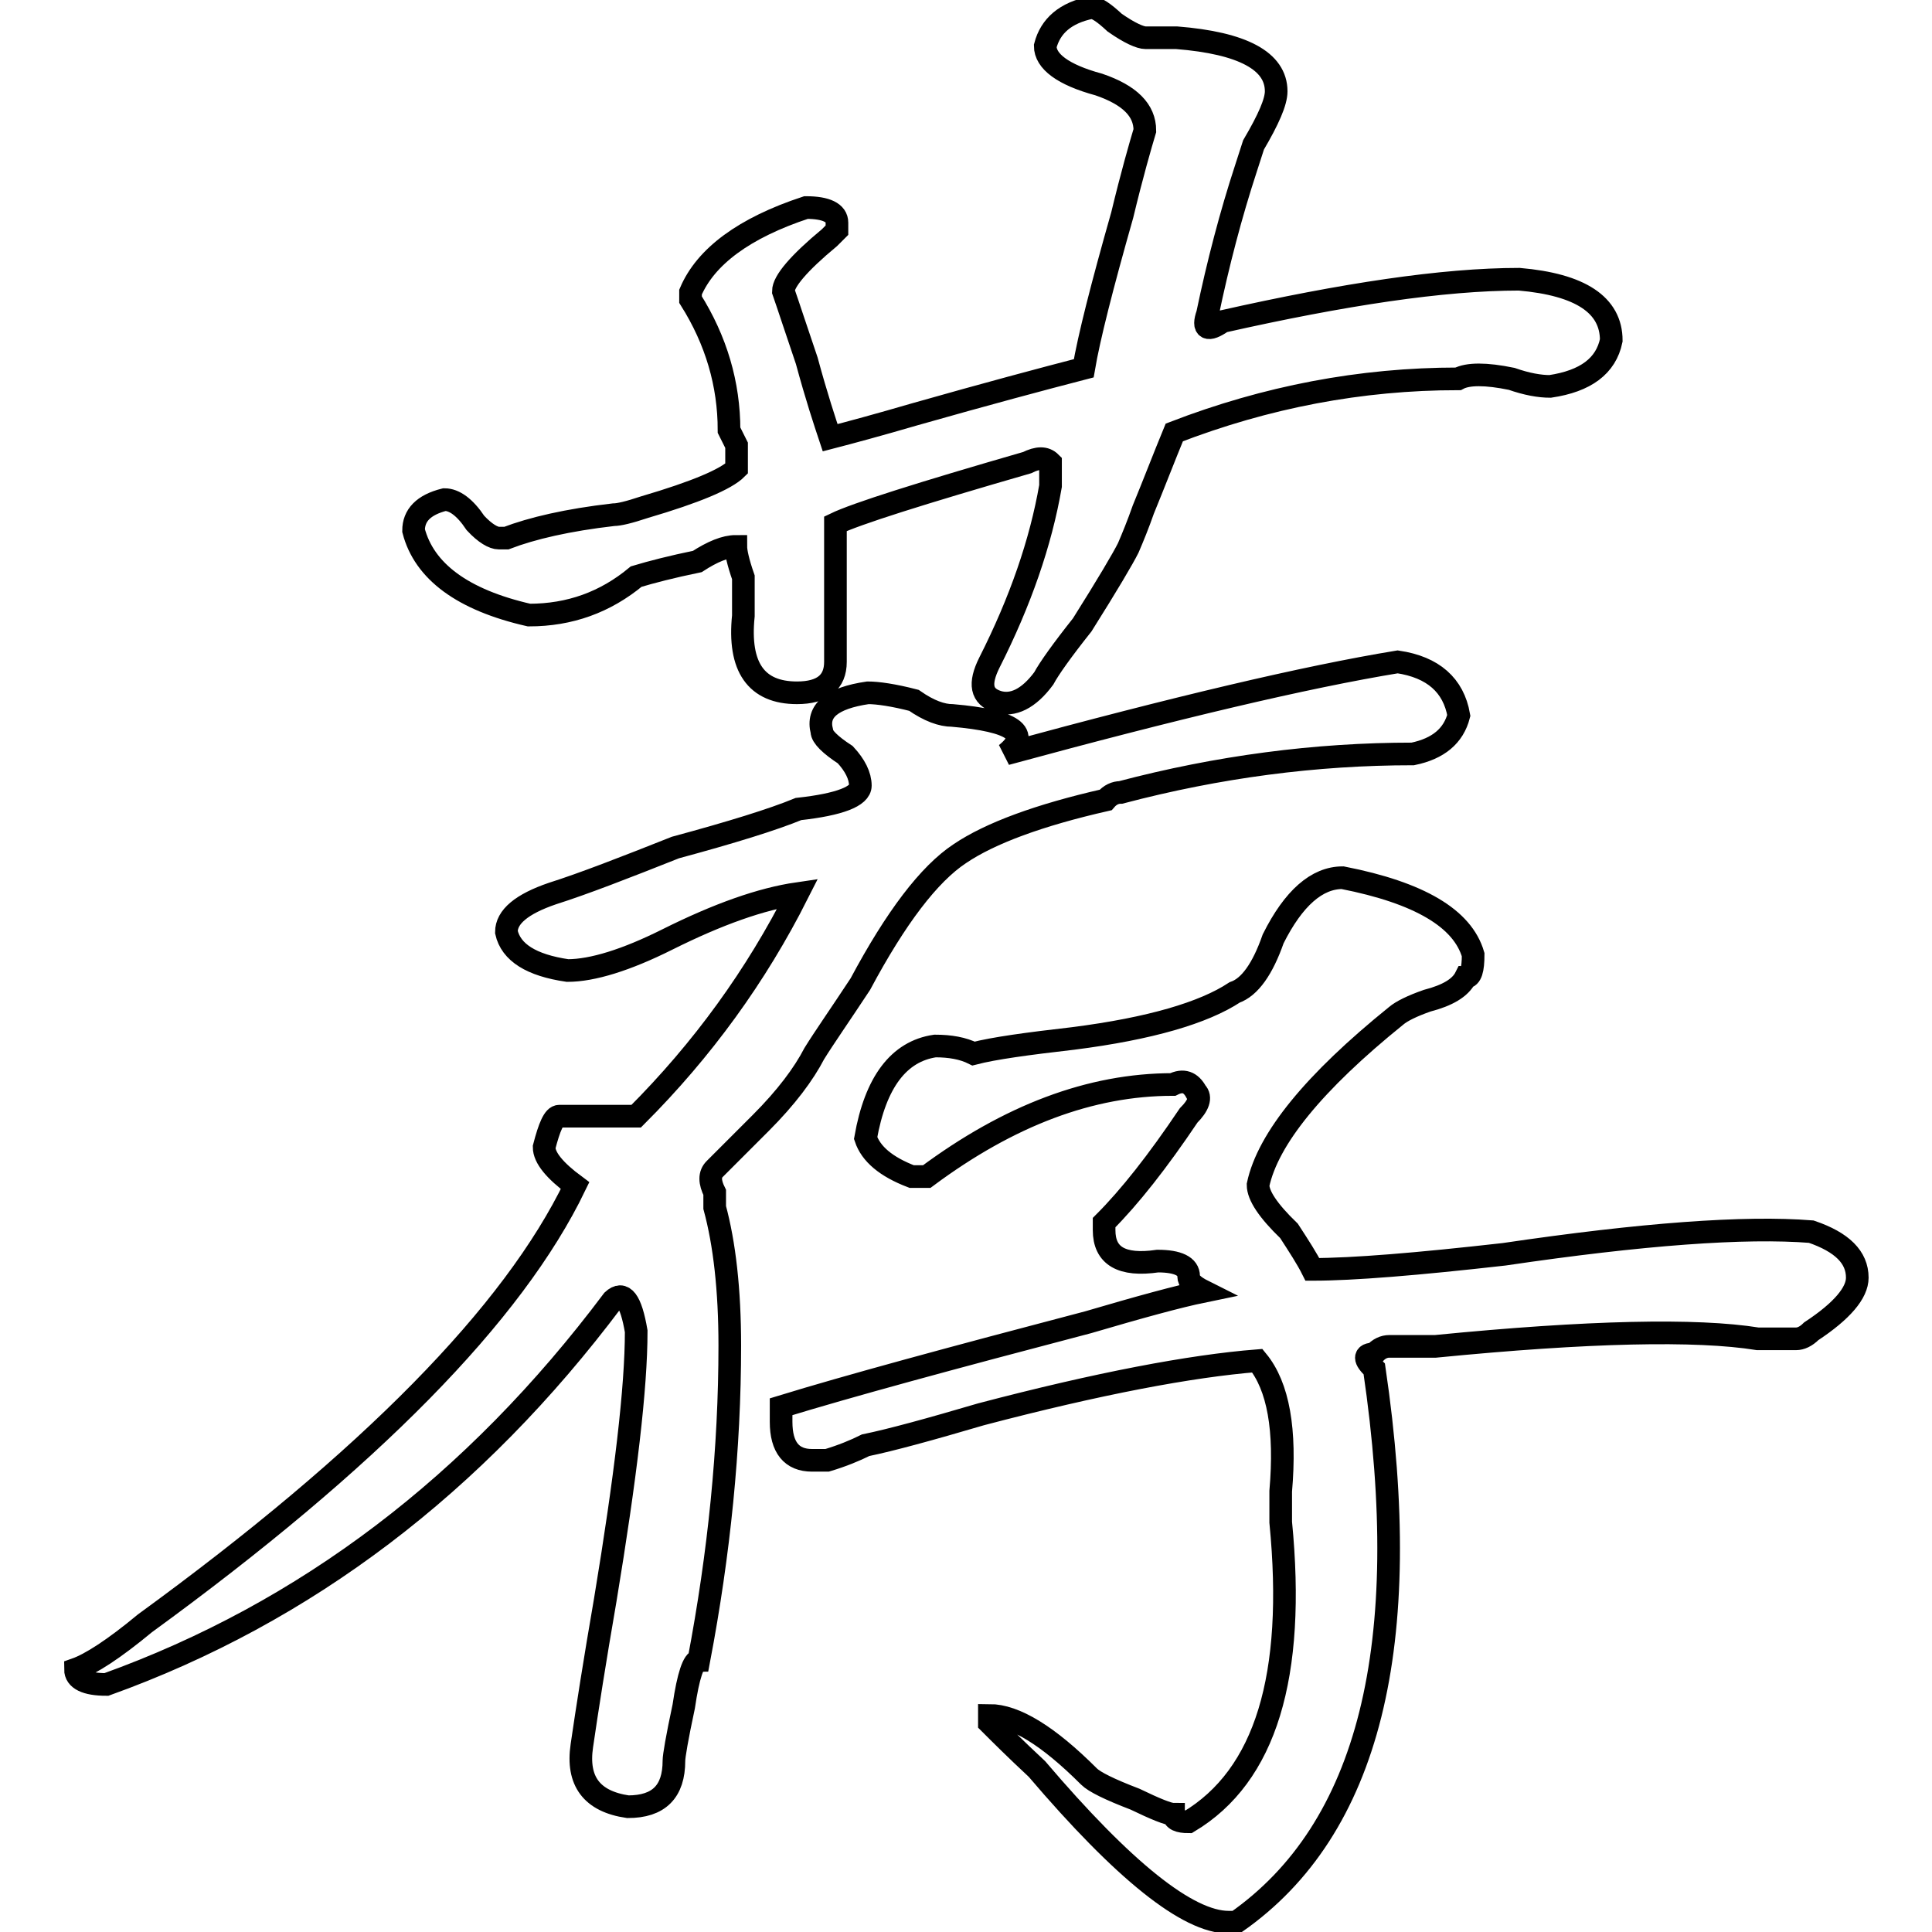 <?xml version="1.0" encoding="utf-8"?>
<!-- Svg Vector Icons : http://www.onlinewebfonts.com/icon -->
<!DOCTYPE svg PUBLIC "-//W3C//DTD SVG 1.1//EN" "http://www.w3.org/Graphics/SVG/1.1/DTD/svg11.dtd">
<svg version="1.1" xmlns="http://www.w3.org/2000/svg" xmlns:xlink="http://www.w3.org/1999/xlink" x="0px" y="0px" viewBox="0 0 256 256" enable-background="new 0 0 256 256" xml:space="preserve">
<g><g><path stroke-width="3" fill-opacity="0" stroke="#000000"  d="M89.3,233.3c0,4.1-2,6.1-6.1,6.1c-4.8-0.7-6.8-3.4-6.1-8.1c0.7-4.8,1.7-11.2,3.1-19.3c2.7-16.3,4.1-28.1,4.1-35.6c-0.7-4.1-1.7-5.4-3.1-4.1c-18.3,24.4-40.7,41.4-67.1,50.9c-2.7,0-4.1-0.7-4.1-2c2-0.7,5.1-2.7,9.2-6.1c29.8-21.7,48.8-41,57-58c-2.7-2-4.1-3.7-4.1-5.1c0.7-2.7,1.3-4.1,2-4.1c5.4,0,8.8,0,10.2,0c8.8-8.8,15.9-18.6,21.4-29.5c-4.8,0.7-10.5,2.7-17.3,6.1c-5.4,2.7-9.9,4.1-13.2,4.1c-4.8-0.7-7.5-2.4-8.1-5.1c0-2,2-3.7,6.1-5.1c4.1-1.3,9.5-3.4,16.3-6.1c7.4-2,12.9-3.7,16.3-5.1c5.5-0.6,8.2-1.7,8.2-3.1c0-1.3-0.7-2.7-2-4.1c-2-1.3-3.1-2.4-3.1-3.1c-0.7-2.7,1.3-4.4,6.1-5.1c1.3,0,3.4,0.3,6.1,1c2,1.4,3.7,2,5.1,2c8.1,0.7,10.5,2.4,7.1,5.1c22.4-6.1,39.7-10.2,51.9-12.2c4.7,0.7,7.4,3.1,8.1,7.1c-0.7,2.7-2.7,4.4-6.1,5.1c-12.9,0-25.8,1.7-38.7,5.1c-0.7,0-1.4,0.3-2,1c-8.8,2-15.3,4.4-19.3,7.1c-4.1,2.7-8.5,8.5-13.2,17.3c-2.7,4.1-4.8,7.1-6.1,9.2c-1.4,2.7-3.7,5.8-7.1,9.2c-2.7,2.7-4.8,4.8-6.1,6.1c-0.7,0.7-0.7,1.7,0,3.1c0,0.7,0,1.4,0,2c1.3,4.8,2,10.9,2,18.3c0,13.6-1.4,27.5-4.1,41.7c-0.7,0-1.4,2-2,6.1C89.7,230.3,89.3,232.7,89.3,233.3z M131.1,87.8c4.1-8.1,6.8-15.9,8.1-23.4v-3.1c-0.7-0.7-1.7-0.7-3.1,0c-14.2,4.1-22.7,6.8-25.4,8.1v18.3c0,2.7-1.7,4.1-5.1,4.1c-5.4,0-7.8-3.4-7.1-10.2c0-0.7,0-2.4,0-5.1c-0.7-2-1-3.4-1-4.1c-1.4,0-3.1,0.7-5.1,2c-3.4,0.7-6.1,1.4-8.1,2c-4.1,3.4-8.8,5.1-14.2,5.1c-8.8-2-13.9-5.8-15.3-11.2c0-2,1.3-3.4,4.1-4.1c1.3,0,2.7,1,4.1,3.1c1.3,1.4,2.4,2,3.1,2h1c3.4-1.3,8.1-2.4,14.2-3.1c0.7,0,2-0.3,4.1-1c6.8-2,10.8-3.7,12.2-5.1c0-0.7,0-1.7,0-3.1l-1-2c0-6.1-1.7-11.9-5.1-17.3v-1c2-4.7,7.1-8.5,15.3-11.2c2.7,0,4.1,0.7,4.1,2v1l-1,1c-4.1,3.4-6.1,5.8-6.1,7.1c0.7,2,1.7,5.1,3.1,9.2c1.3,4.8,2.4,8.1,3.1,10.2c2.7-0.7,6.4-1.7,11.2-3.1c9.5-2.7,17-4.7,22.4-6.1c0.7-4.1,2.4-10.8,5.1-20.3c1.3-5.4,2.4-9.2,3-11.2c0-2.7-2-4.7-6.1-6.1c-4.8-1.3-7.1-3.1-7.1-5.1c0.7-2.7,2.7-4.4,6.1-5.1c0.7,0,1.7,0.7,3.1,2c2,1.4,3.4,2,4.1,2c0.7,0,2,0,4.1,0c8.8,0.7,13.2,3.1,13.2,7.1c0,1.4-1,3.7-3,7.1l-1,3.1c-2,6.1-3.7,12.6-5.1,19.3c-0.7,2,0,2.4,2,1C178,39,191.2,37,201.3,37c8.1,0.7,12.2,3.4,12.2,8.1c-0.7,3.4-3.4,5.4-8.1,6.1c-1.4,0-3.1-0.3-5.1-1c-3.4-0.7-5.8-0.7-7.1,0c-12.9,0-25.4,2.4-37.6,7.1c-1.4,3.4-2.7,6.8-4.1,10.2c-0.7,2-1.4,3.7-2,5.1c-0.7,1.4-2.7,4.8-6.1,10.2c-2.7,3.4-4.4,5.8-5.1,7.1c-2,2.7-4.1,3.7-6.1,3.1C130,92.3,129.7,90.6,131.1,87.8z M131.1,228.3v-1c3.4,0,7.8,2.7,13.2,8.1c0.7,0.7,2.7,1.7,6.1,3c2.7,1.3,4.4,2,5.1,2c0,0.7,0.7,1,2,1c10.2-6.1,14.2-19.3,12.2-39.7c0-0.7,0-2,0-4.1c0.7-8.1-0.3-13.9-3.1-17.3c-8.8,0.7-21,3-36.6,7.1c-6.8,2-11.9,3.4-15.3,4.1c-1.4,0.7-3.1,1.4-5.1,2c-0.7,0-1.4,0-2,0c-2.7,0-4.1-1.7-4.1-5.1v-2c8.8-2.7,22.4-6.4,40.7-11.2c6.8-2,11.9-3.4,15.3-4.1c-1.4-0.7-2-1.3-2-2c0-1.3-1.4-2-4.1-2c-4.8,0.7-7.1-0.7-7.1-4.1v-1c3.4-3.4,7.1-8.1,11.2-14.2c1.3-1.3,1.7-2.4,1-3.1c-0.7-1.3-1.7-1.7-3.1-1c-10.9,0-21.7,4.1-32.6,12.2h-2c-3.4-1.3-5.4-3-6.1-5.1c1.3-7.4,4.4-11.5,9.2-12.2c2,0,3.7,0.3,5.1,1c2.7-0.7,7.1-1.3,13.2-2c10.2-1.3,17.3-3.4,21.4-6.1c2-0.7,3.7-3.1,5.1-7.1c2.7-5.4,5.8-8.1,9.2-8.1c10.2,2,15.9,5.4,17.3,10.2c0,2-0.3,3-1,3c-0.7,1.4-2.4,2.4-5.1,3.1c-2,0.7-3.4,1.4-4.1,2c-10.9,8.8-17,16.3-18.3,22.4c0,1.4,1.3,3.4,4.1,6.1c1.3,2,2.4,3.7,3.1,5.1c5.4,0,13.9-0.7,25.4-2c18.3-2.7,31.9-3.7,40.7-3c4.1,1.4,6.1,3.4,6.1,6.1c0,2-2,4.4-6.1,7.1c-0.7,0.7-1.4,1-2,1c-1.4,0-3.1,0-5.1,0c-8.1-1.3-22.4-1-42.7,1c-2.7,0-4.8,0-6.1,0c-0.7,0-1.4,0.3-2,1c-1.4,0-1.4,0.7,0,2c5.4,36.6-0.7,61-18.3,73.3h-1c-5.4,0-13.9-6.8-25.4-20.3C134.5,231.7,132.4,229.6,131.1,228.3z"/></g></g>
</svg>